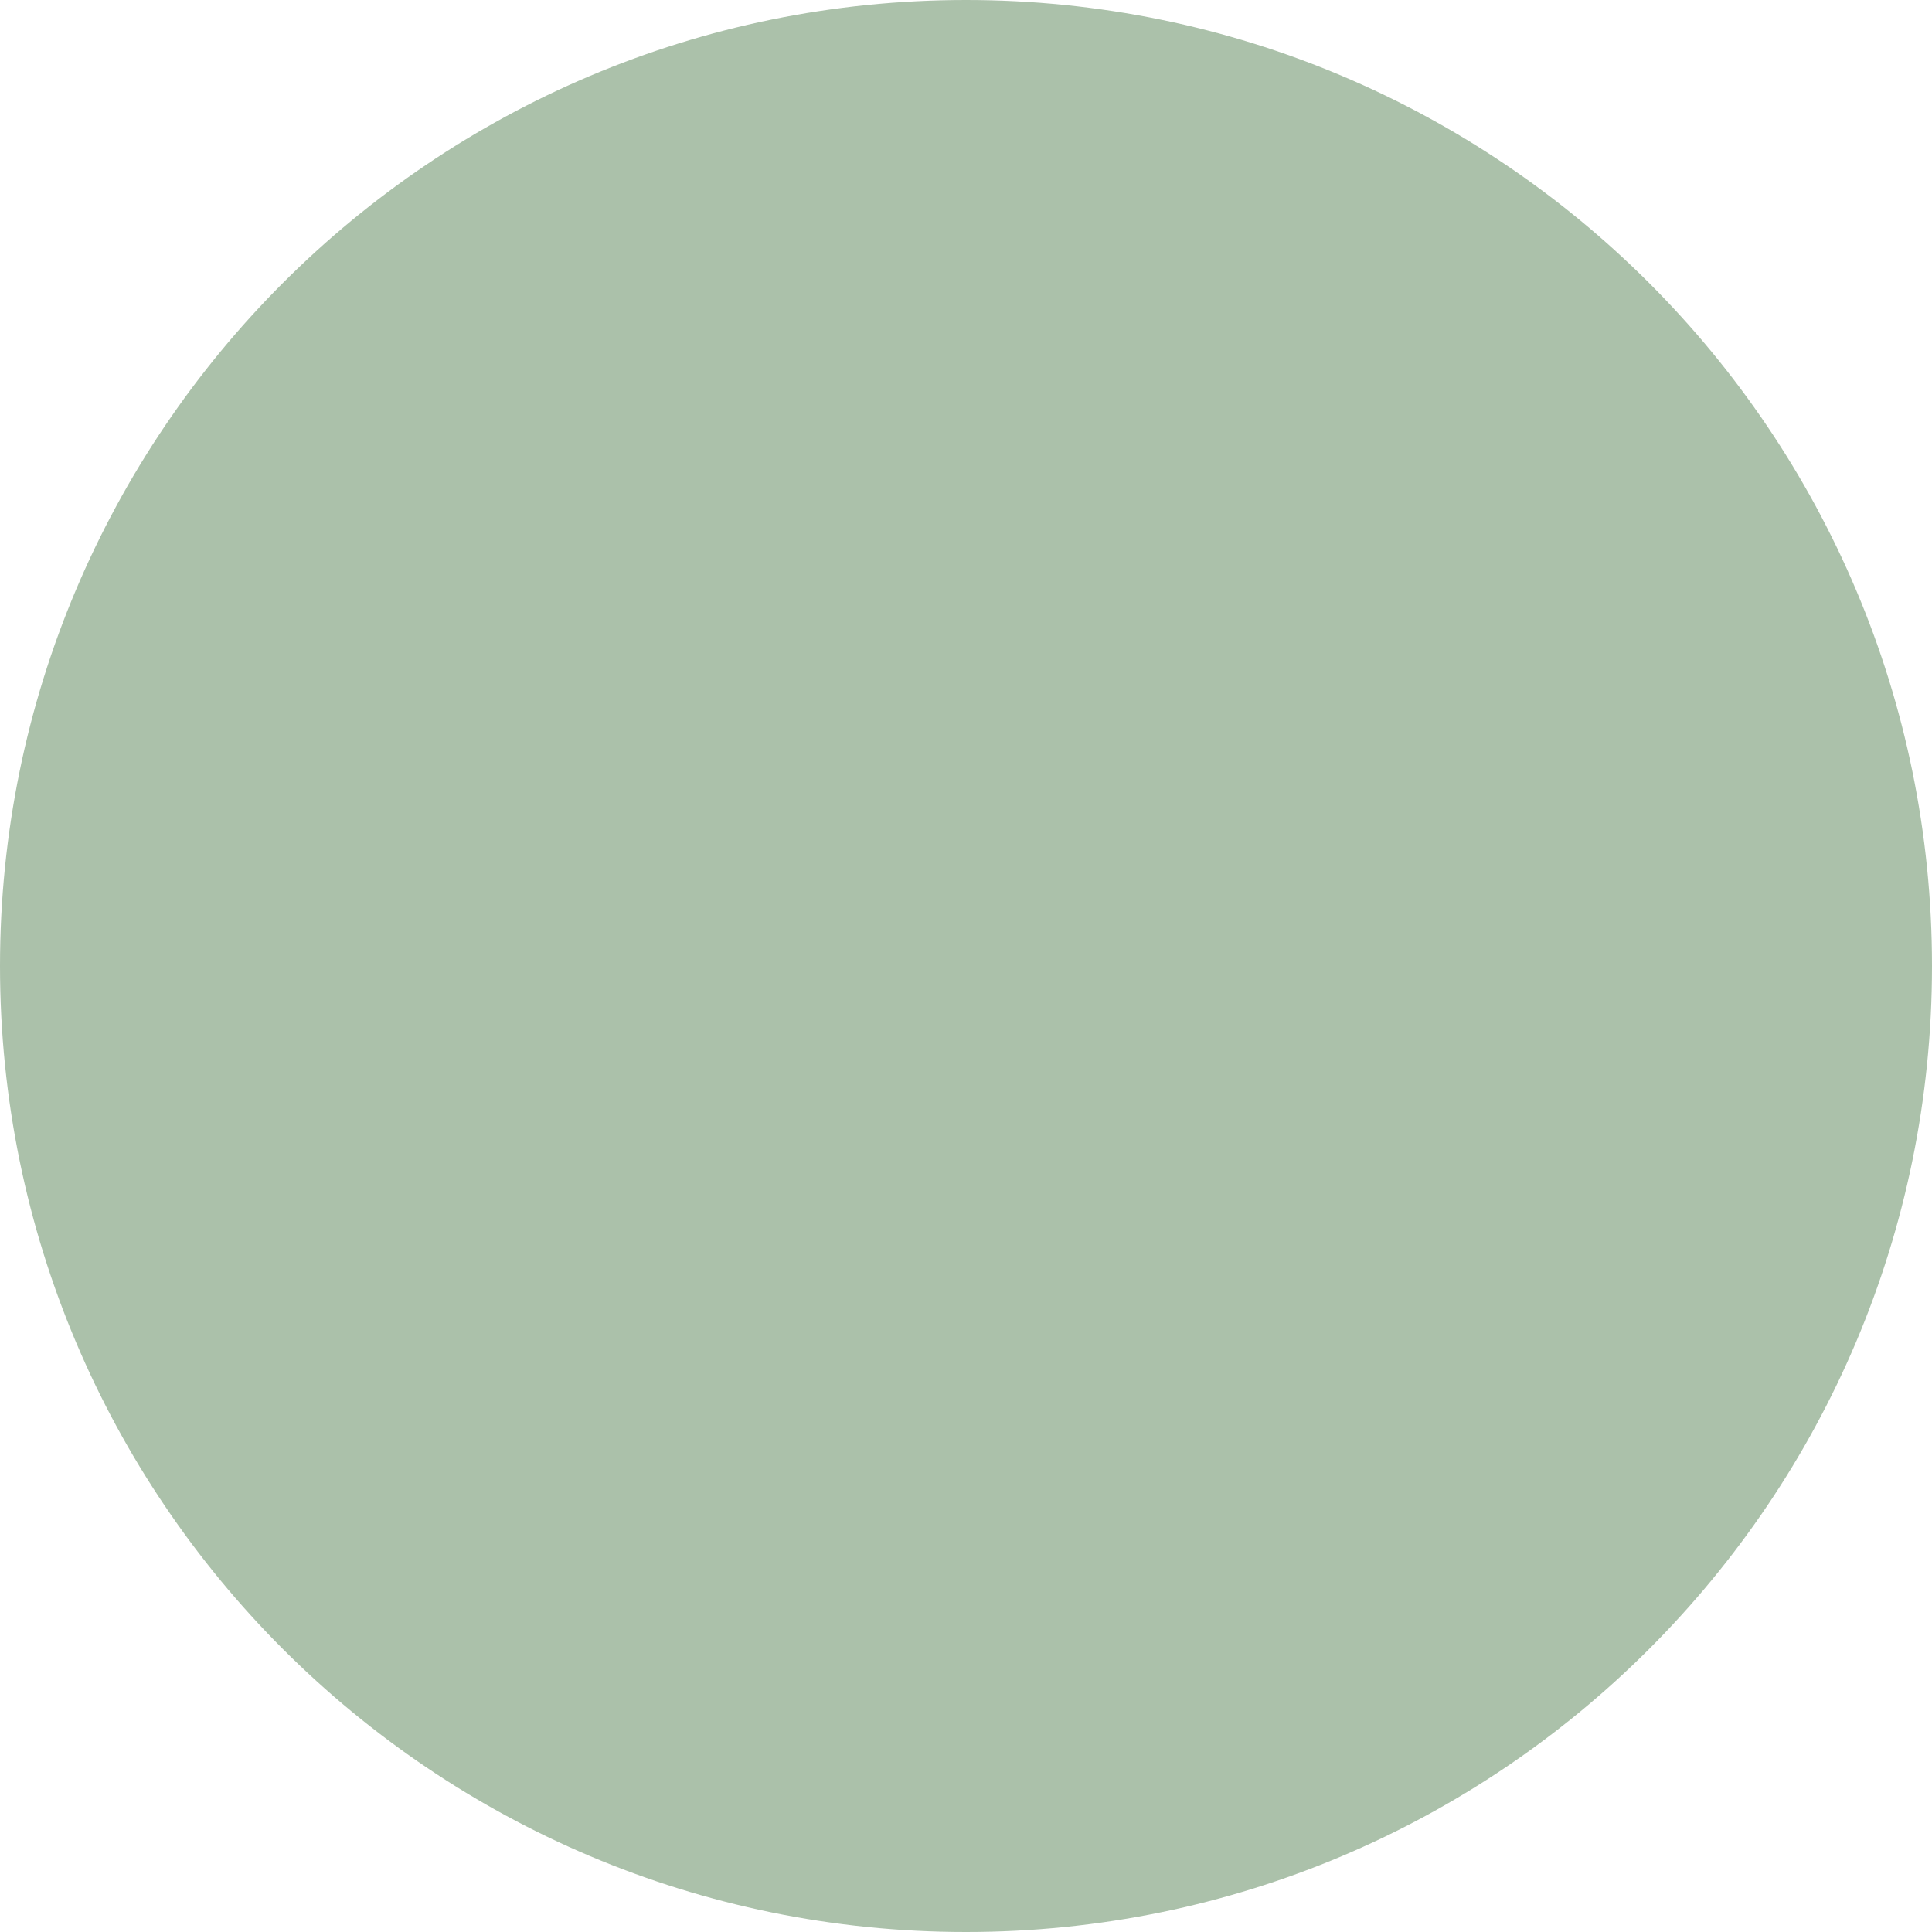 <svg xmlns="http://www.w3.org/2000/svg" x="0px" y="0px" width="100%" viewBox="0 0 60.5 60.5" style="vertical-align: middle; max-width: 100%; width: 100%;"><g>
		<path class="st3" d="M60.5,30.25c0,16.707-13.543,30.25-30.25,30.25l0,0C13.543,60.5,0,46.957,0,30.25l0,0     C0,13.543,13.543,0,30.25,0l0,0C46.957,0,60.5,13.543,60.5,30.25L60.5,30.25z" fill="rgb(171,193,170)"></path>
	</g></svg>